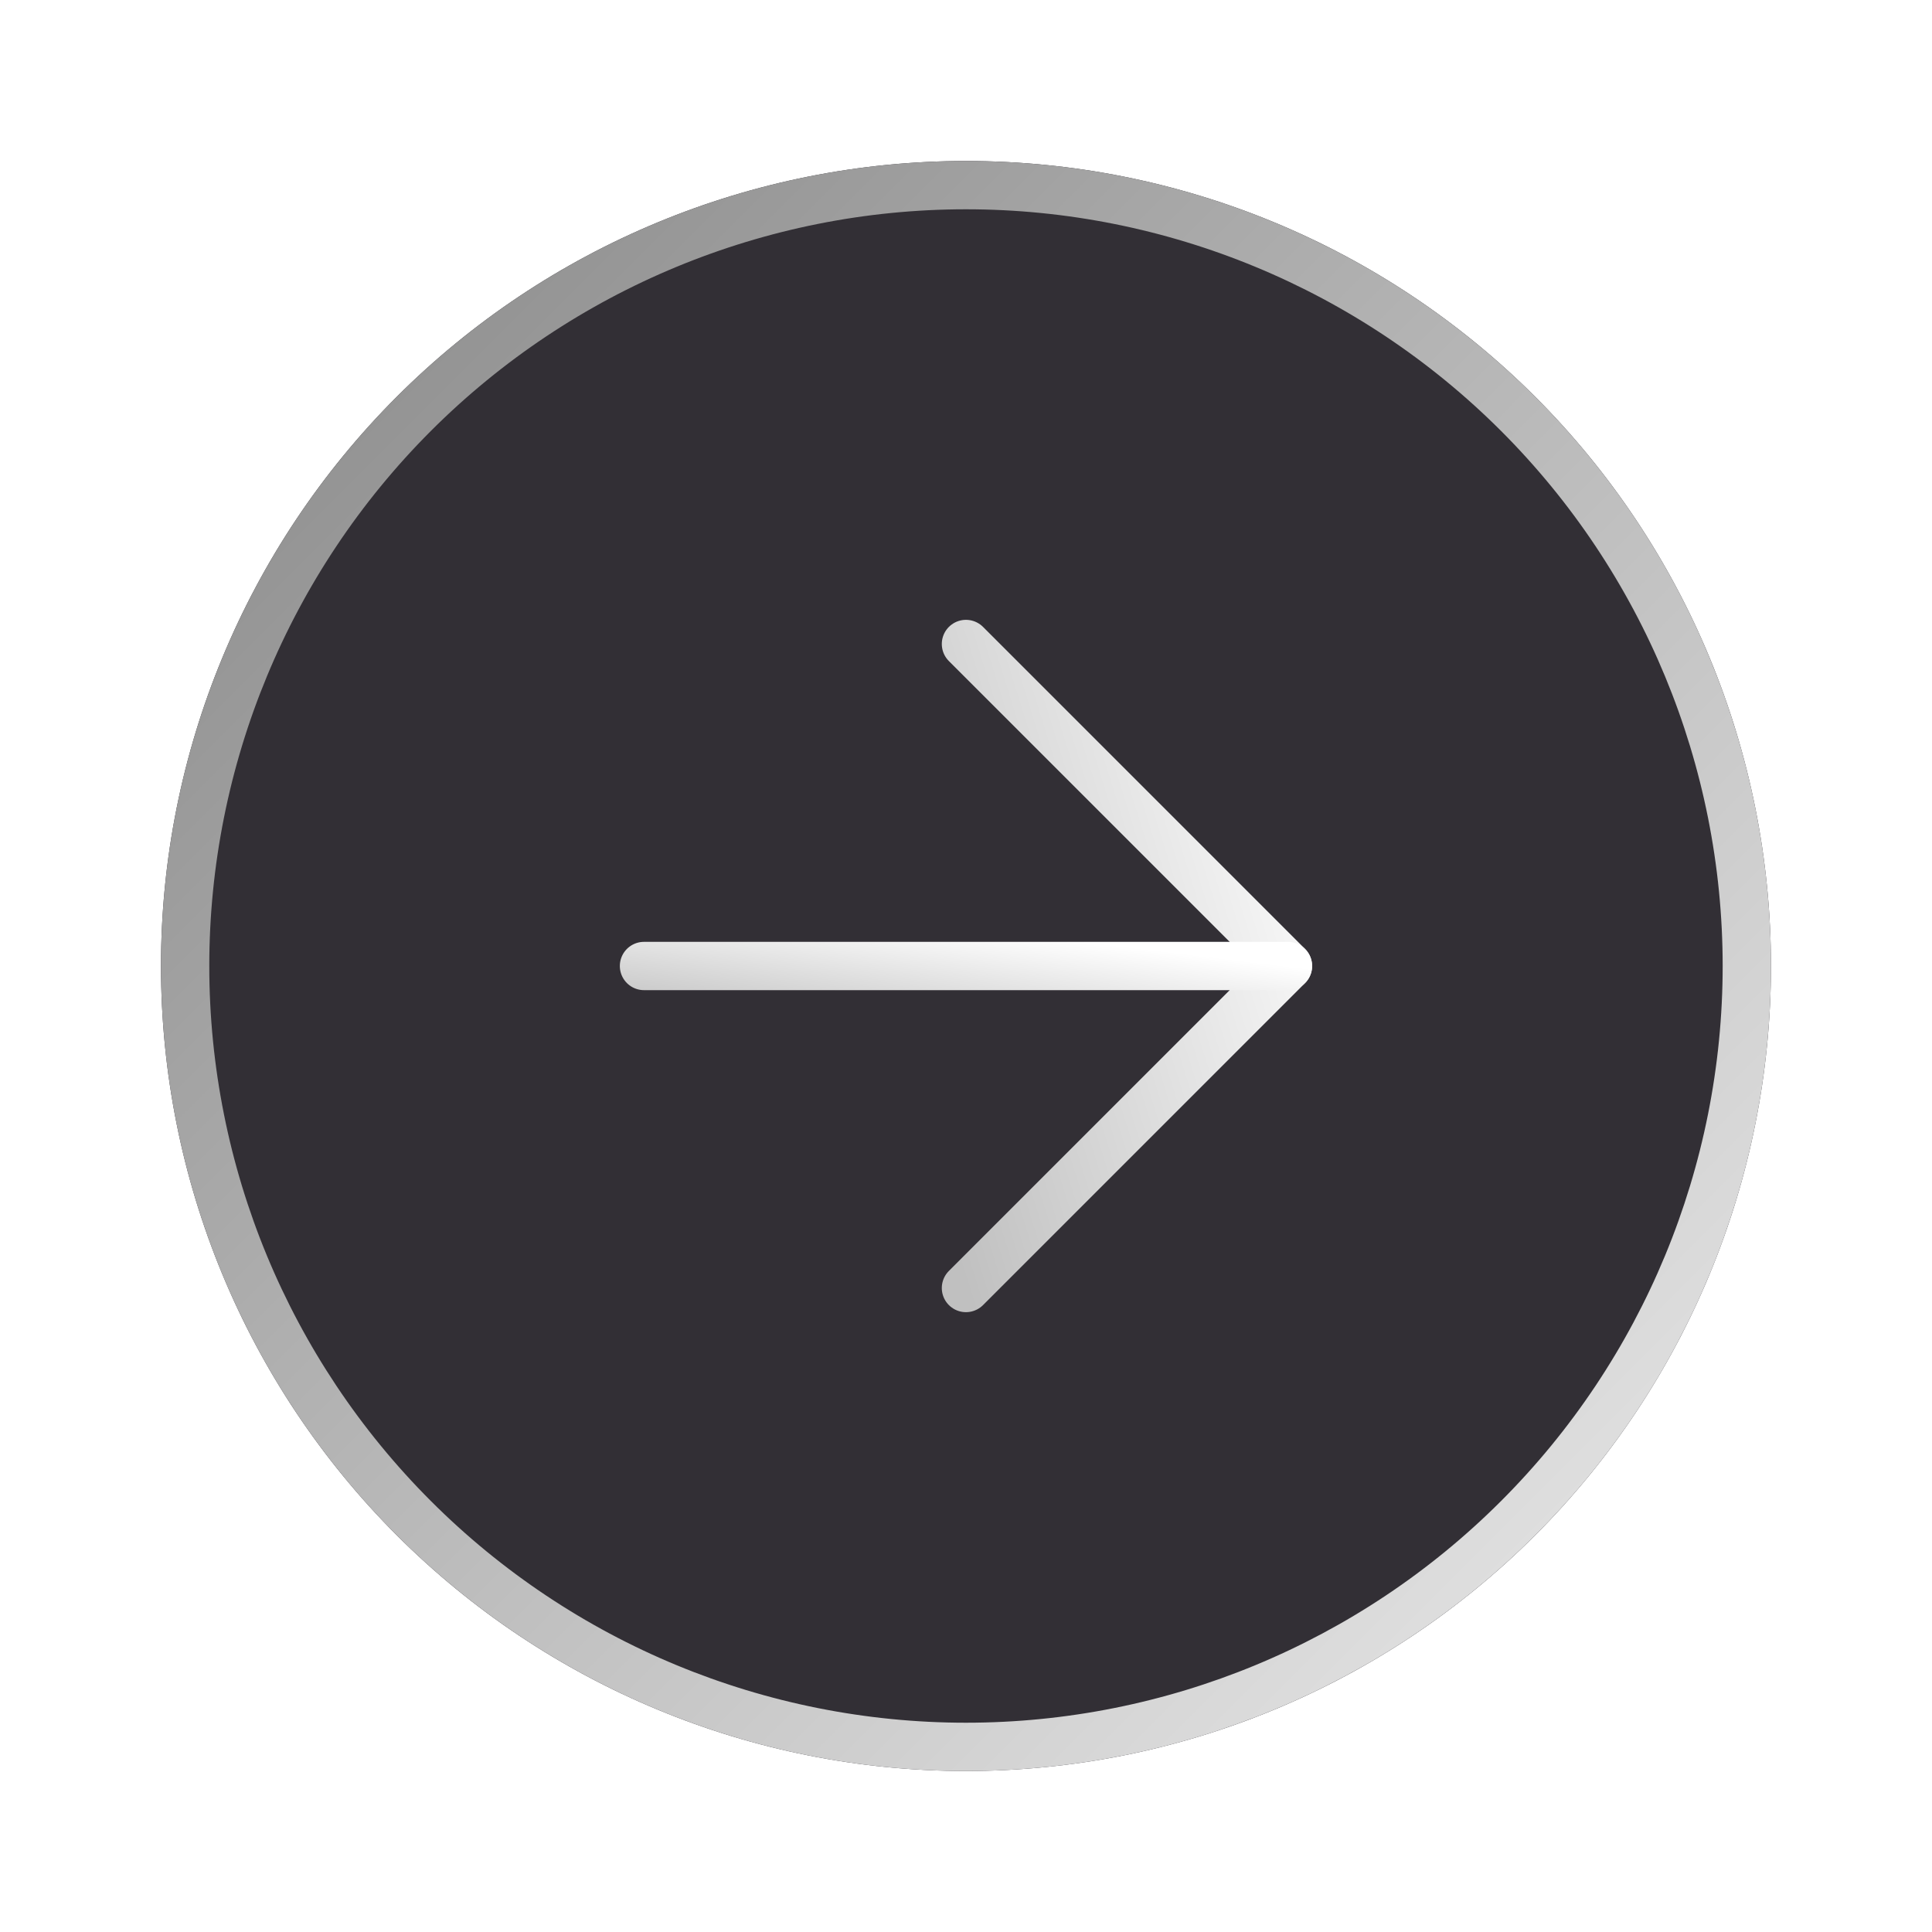 <?xml version="1.0" encoding="UTF-8"?> <svg xmlns="http://www.w3.org/2000/svg" width="40" height="40" viewBox="0 0 40 40" fill="none"><g filter="url(#filter0_b_609_65)"><path d="M19.999 3.333C24.42 3.333 28.659 5.089 31.785 8.215C34.91 11.34 36.666 15.58 36.666 20C36.666 24.42 34.91 28.659 31.785 31.785C28.659 34.911 24.42 36.667 19.999 36.667C15.579 36.667 11.34 34.911 8.214 31.785C5.089 28.659 3.333 24.42 3.333 20C3.333 15.58 5.089 11.34 8.214 8.215C11.34 5.089 15.579 3.333 19.999 3.333Z" fill="#1C191F" fill-opacity="0.9"></path><path d="M31.431 8.568C28.399 5.537 24.287 3.833 19.999 3.833C15.712 3.833 11.6 5.537 8.568 8.568C5.536 11.6 3.833 15.712 3.833 20C3.833 24.288 5.536 28.4 8.568 31.431C11.6 34.463 15.712 36.167 19.999 36.167C24.287 36.167 28.399 34.463 31.431 31.431C34.463 28.4 36.166 24.288 36.166 20C36.166 15.712 34.463 11.6 31.431 8.568Z" stroke="url(#paint0_linear_609_65)"></path></g><path d="M19.999 13.333L26.666 20L19.999 26.667" stroke="url(#paint1_linear_609_65)" stroke-linecap="round" stroke-linejoin="round"></path><path d="M13.333 20H26.666" stroke="url(#paint2_linear_609_65)" stroke-linecap="round" stroke-linejoin="round"></path><defs><filter id="filter0_b_609_65" x="-36.668" y="-36.667" width="113.334" height="113.333" filterUnits="userSpaceOnUse" color-interpolation-filters="sRGB"><feFlood flood-opacity="0" result="BackgroundImageFix"></feFlood><feGaussianBlur in="BackgroundImageFix" stdDeviation="20"></feGaussianBlur><feComposite in2="SourceAlpha" operator="in" result="effect1_backgroundBlur_609_65"></feComposite><feBlend mode="normal" in="SourceGraphic" in2="effect1_backgroundBlur_609_65" result="shape"></feBlend></filter><linearGradient id="paint0_linear_609_65" x1="3.333" y1="3.333" x2="36.666" y2="36.667" gradientUnits="userSpaceOnUse"><stop stop-color="#858585"></stop><stop offset="1" stop-color="#EDEDED"></stop></linearGradient><linearGradient id="paint1_linear_609_65" x1="26.666" y1="13.333" x2="16.807" y2="16.399" gradientUnits="userSpaceOnUse"><stop stop-color="white"></stop><stop offset="1" stop-color="#C0C0C0"></stop></linearGradient><linearGradient id="paint2_linear_609_65" x1="26.666" y1="20" x2="26.356" y2="22.57" gradientUnits="userSpaceOnUse"><stop stop-color="white"></stop><stop offset="1" stop-color="#C0C0C0"></stop></linearGradient></defs></svg> 